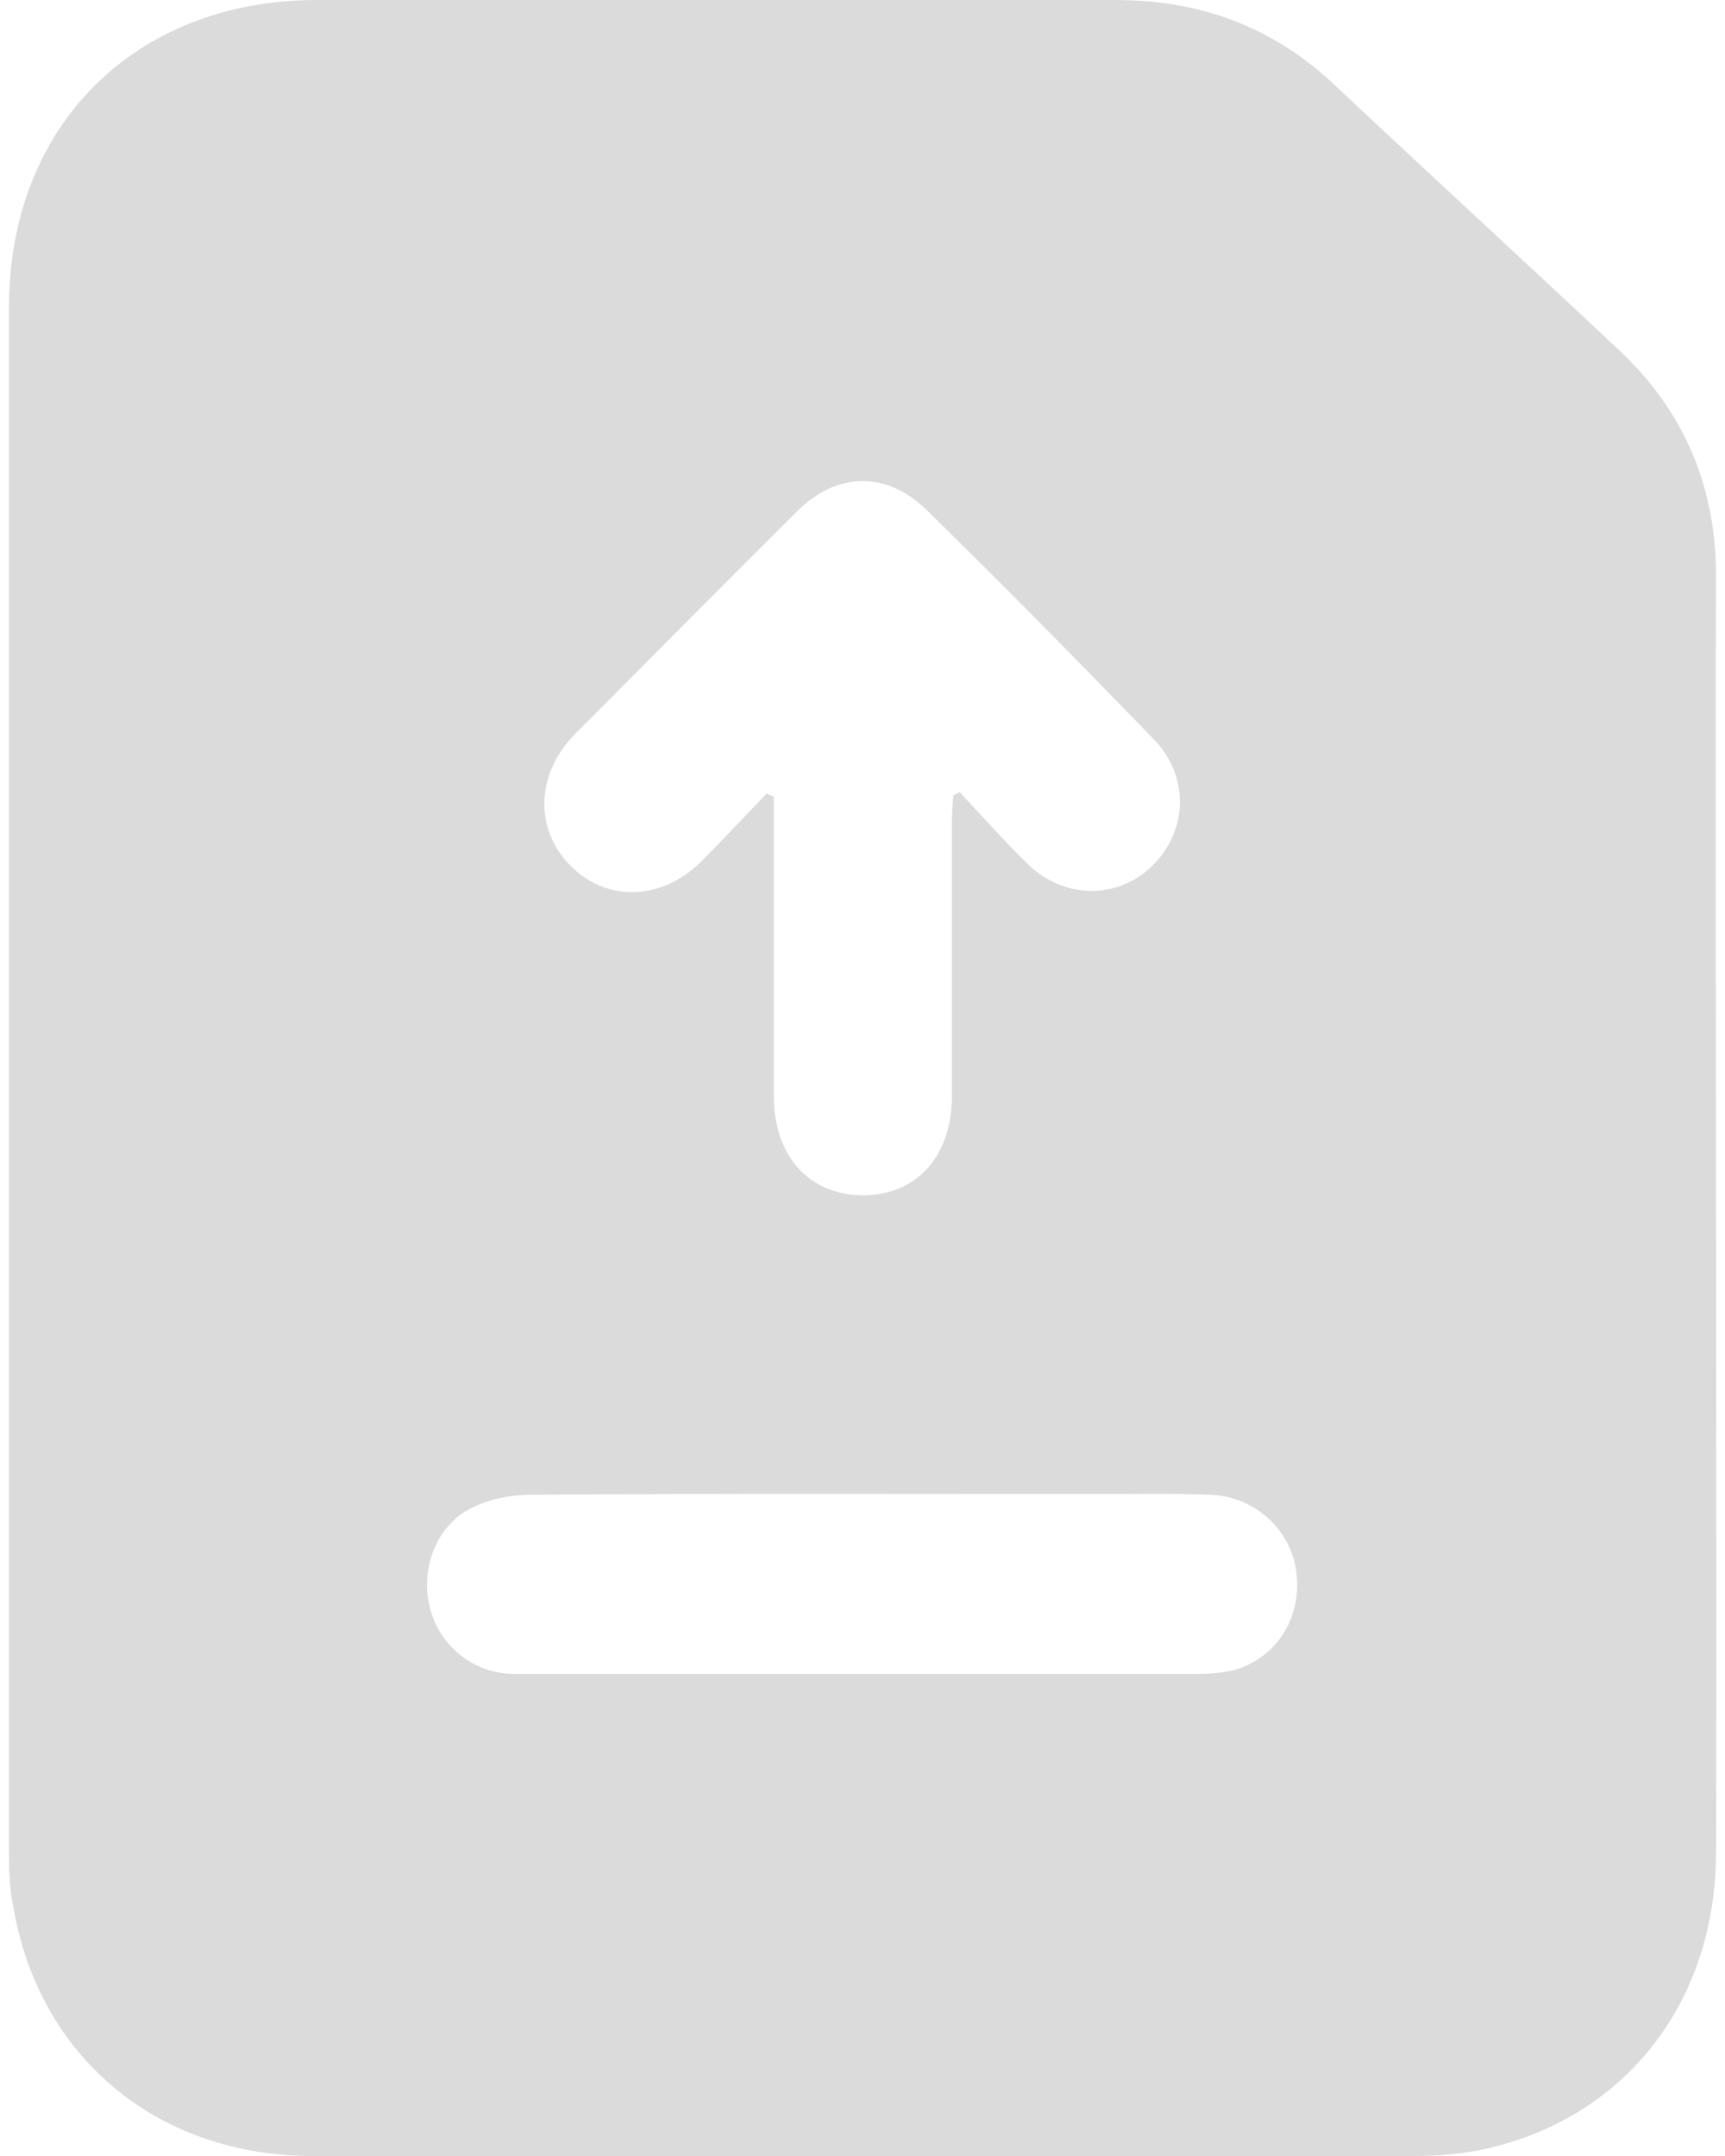 <svg width="56" height="70" viewBox="0 0 56 70" fill="none" xmlns="http://www.w3.org/2000/svg">
<path d="M55.708 39.518C55.708 46.408 55.731 53.299 55.708 60.189C55.685 64.981 52.806 68.7 48.316 69.749C47.523 69.932 46.684 70 45.89 70C33.986 70.023 22.059 70.023 10.155 70C5.099 70 1.244 66.783 0.428 61.877C0.292 61.261 0.292 60.645 0.292 60.007C0.292 43.328 0.292 26.649 0.292 9.971C0.292 4.084 4.373 0.023 10.246 0C18.907 0 27.569 0 36.208 0C38.929 0 41.287 0.844 43.305 2.738C46.389 5.636 49.495 8.488 52.579 11.385C54.665 13.348 55.708 15.789 55.708 18.686C55.685 25.623 55.708 32.559 55.708 39.518ZM24.893 25.759C24.961 25.805 25.052 25.828 25.12 25.873C25.12 26.147 25.12 26.421 25.12 26.695C25.12 29.661 25.12 32.604 25.12 35.57C25.12 37.555 26.277 38.81 28.045 38.81C29.768 38.788 30.902 37.533 30.902 35.593C30.902 32.604 30.902 29.615 30.902 26.627C30.902 26.353 30.925 26.102 30.948 25.828C31.016 25.782 31.084 25.759 31.152 25.714C31.877 26.49 32.603 27.311 33.351 28.041C34.553 29.227 36.344 29.205 37.455 28.064C38.566 26.923 38.611 25.189 37.455 24.003C35.029 21.493 32.58 19.006 30.086 16.564C28.793 15.287 27.161 15.31 25.868 16.61C23.465 19.006 21.061 21.424 18.658 23.843C17.388 25.143 17.343 26.923 18.522 28.11C19.701 29.296 21.47 29.25 22.762 27.973C23.488 27.242 24.191 26.49 24.893 25.759ZM28 54.348C31.582 54.348 35.188 54.348 38.77 54.348C39.224 54.348 39.677 54.325 40.108 54.211C41.468 53.8 42.285 52.477 42.081 51.017C41.899 49.648 40.72 48.576 39.269 48.53C38.09 48.484 36.888 48.507 35.709 48.507C29.542 48.507 23.374 48.484 17.229 48.53C16.595 48.53 15.914 48.667 15.347 48.941C14.191 49.488 13.647 50.88 13.942 52.135C14.236 53.413 15.347 54.348 16.708 54.348C20.472 54.348 24.236 54.348 28 54.348Z" fill="#DBDBDB"/>
</svg>
